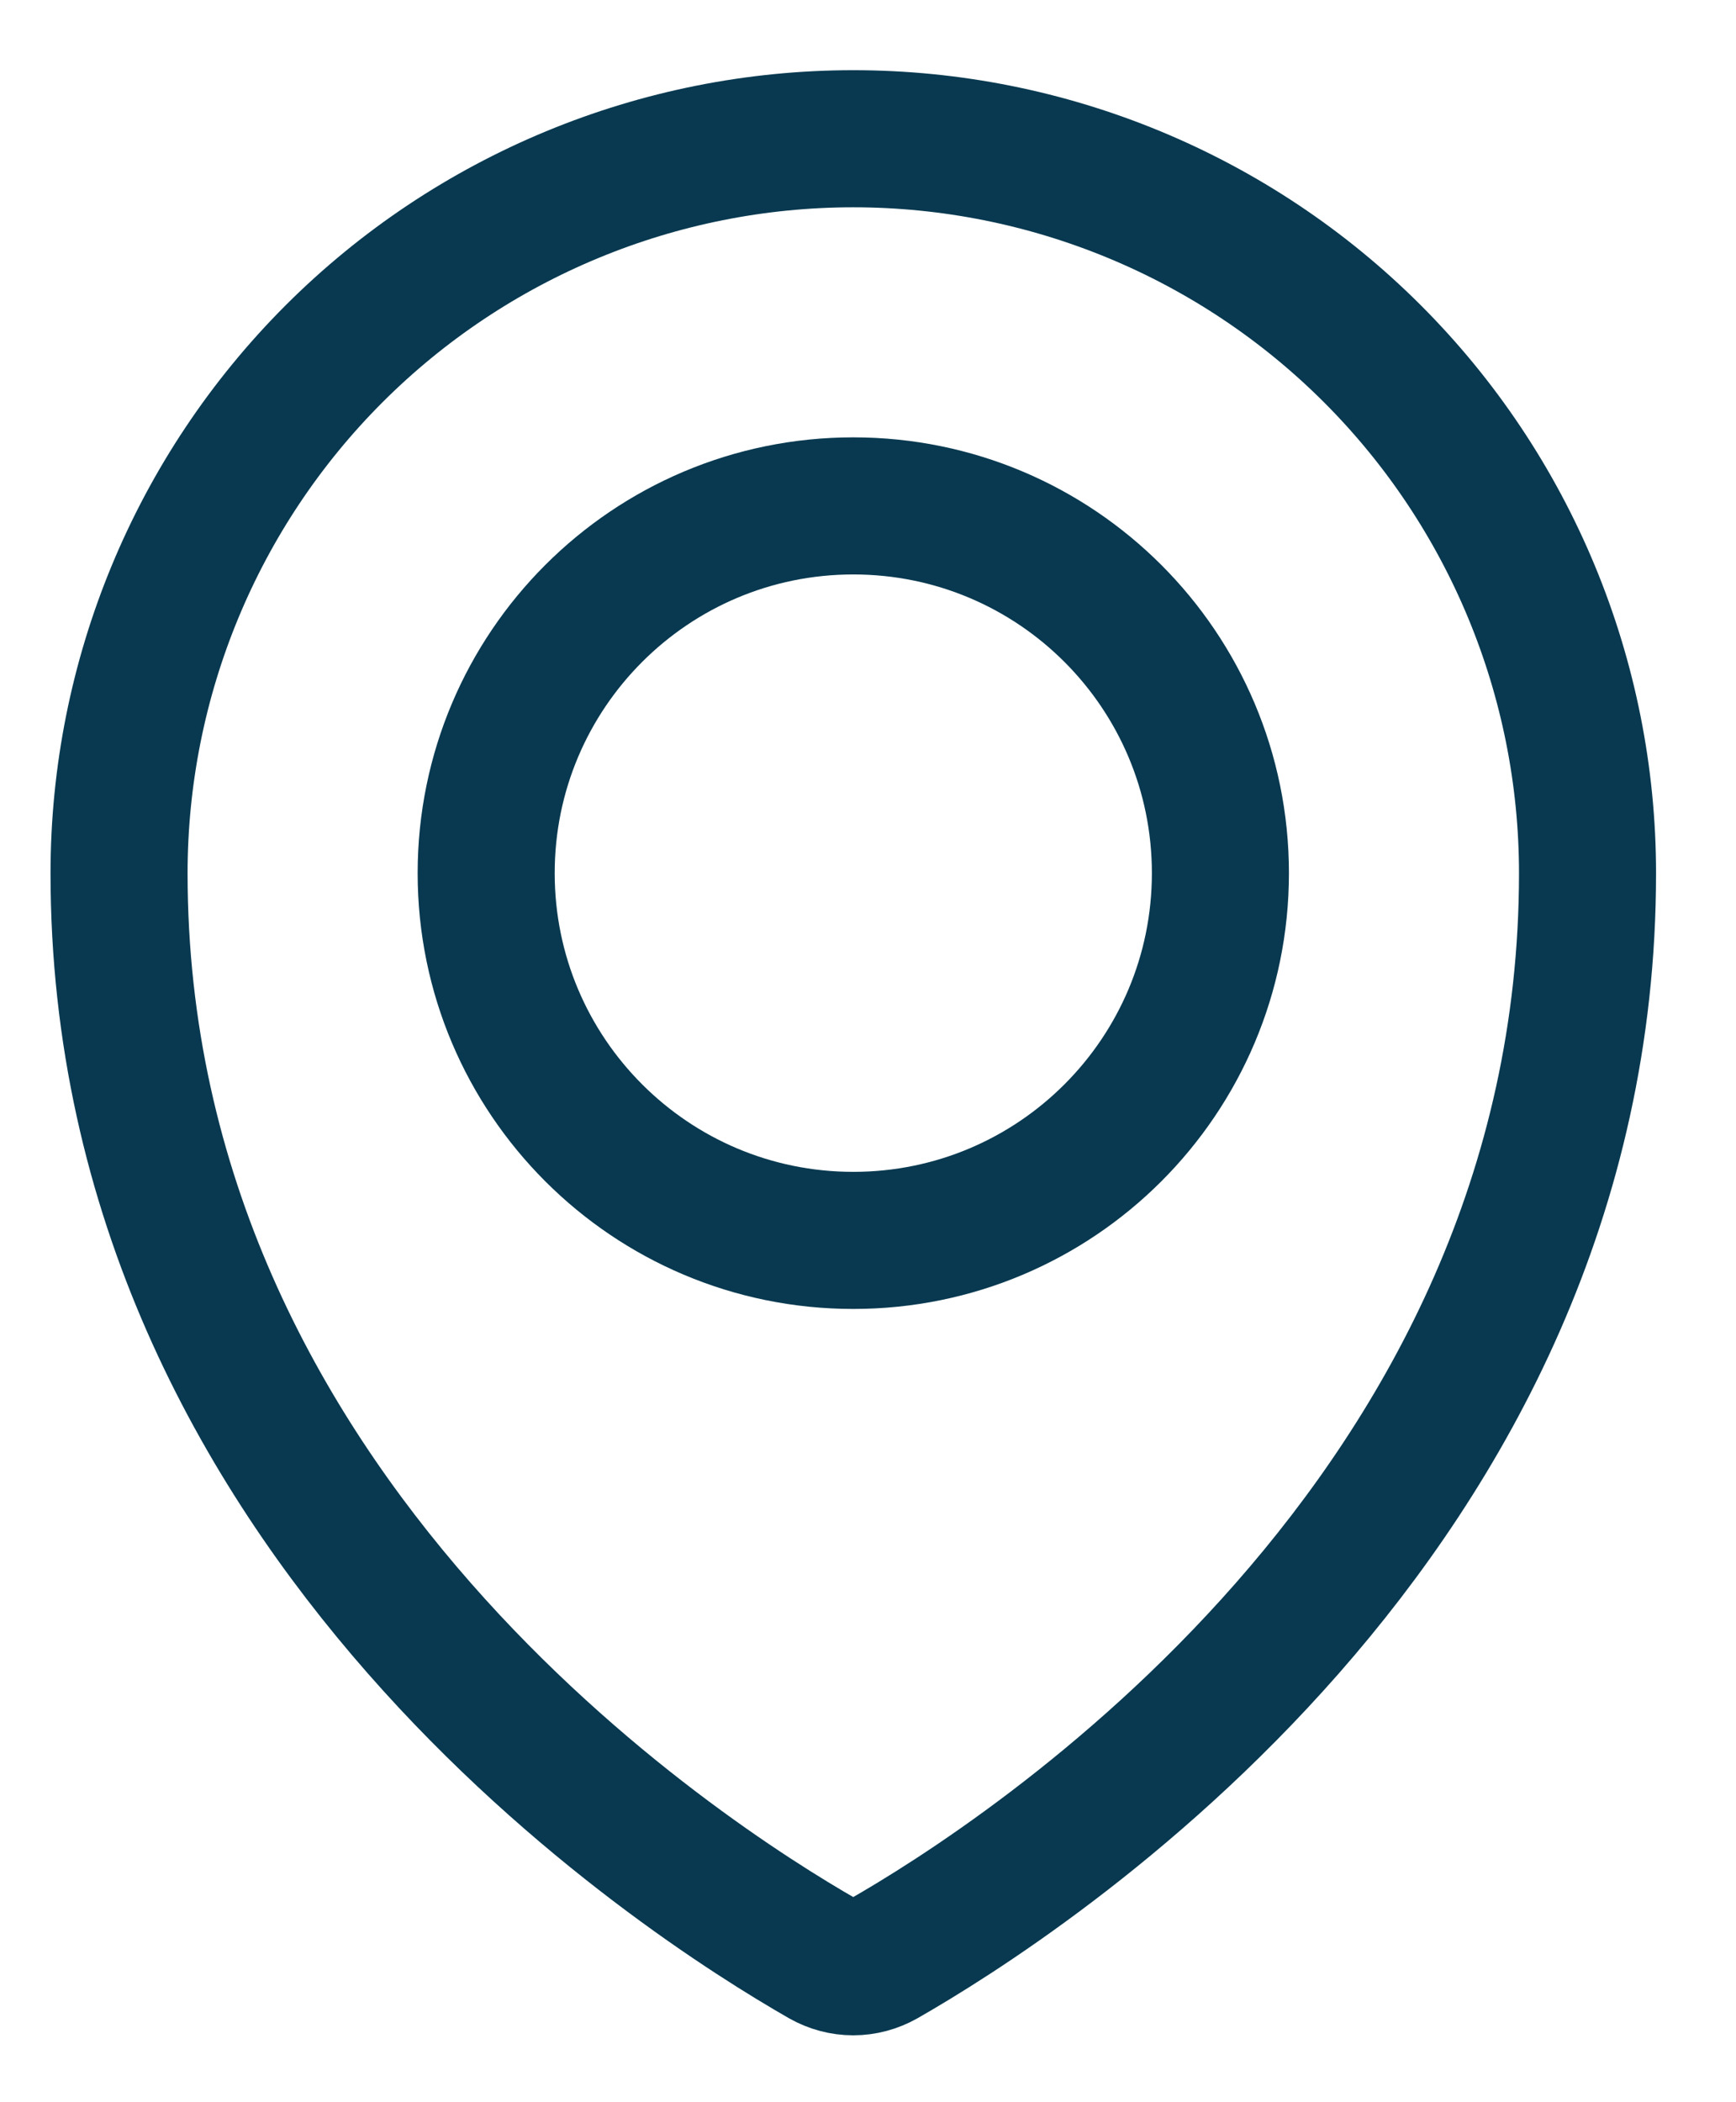 <?xml version="1.0" encoding="UTF-8"?>
<svg width="19px" height="23px" viewBox="0 0 19 23" version="1.1" xmlns="http://www.w3.org/2000/svg" xmlns:xlink="http://www.w3.org/1999/xlink">
    <title>icon-event-03-abb-bildung</title>
    <g id="Icons" stroke="none" stroke-width="1" fill="none" fill-rule="evenodd" stroke-linecap="round" stroke-linejoin="round">
        <g id="Artboard" transform="translate(-202, -280)" stroke="#083950" stroke-width="1.5">
            <g id="icon-event-03-abb-bildung" transform="translate(203, 281)">
                <path d="M8.339,12.571 C10.559,12.571 12.357,10.772 12.357,8.553 C12.357,6.334 10.559,4.535 8.339,4.535 C6.12,4.535 4.321,6.334 4.321,8.553 C4.321,10.772 6.12,12.571 8.339,12.571 Z" id="Path"></path>
                <path d="M16.375,8.554 C16.375,15.608 10.185,19.564 8.67,20.43 C8.569,20.487 8.455,20.518 8.338,20.518 C8.222,20.518 8.108,20.487 8.007,20.43 C6.492,19.563 0.303,15.606 0.303,8.554 C0.303,6.422 1.149,4.378 2.656,2.871 C4.164,1.364 6.208,0.518 8.339,0.518 C10.47,0.518 12.514,1.364 14.021,2.871 C15.528,4.378 16.375,6.422 16.375,8.554 Z" id="Path"></path>
            </g>
        </g>
    </g>
</svg>